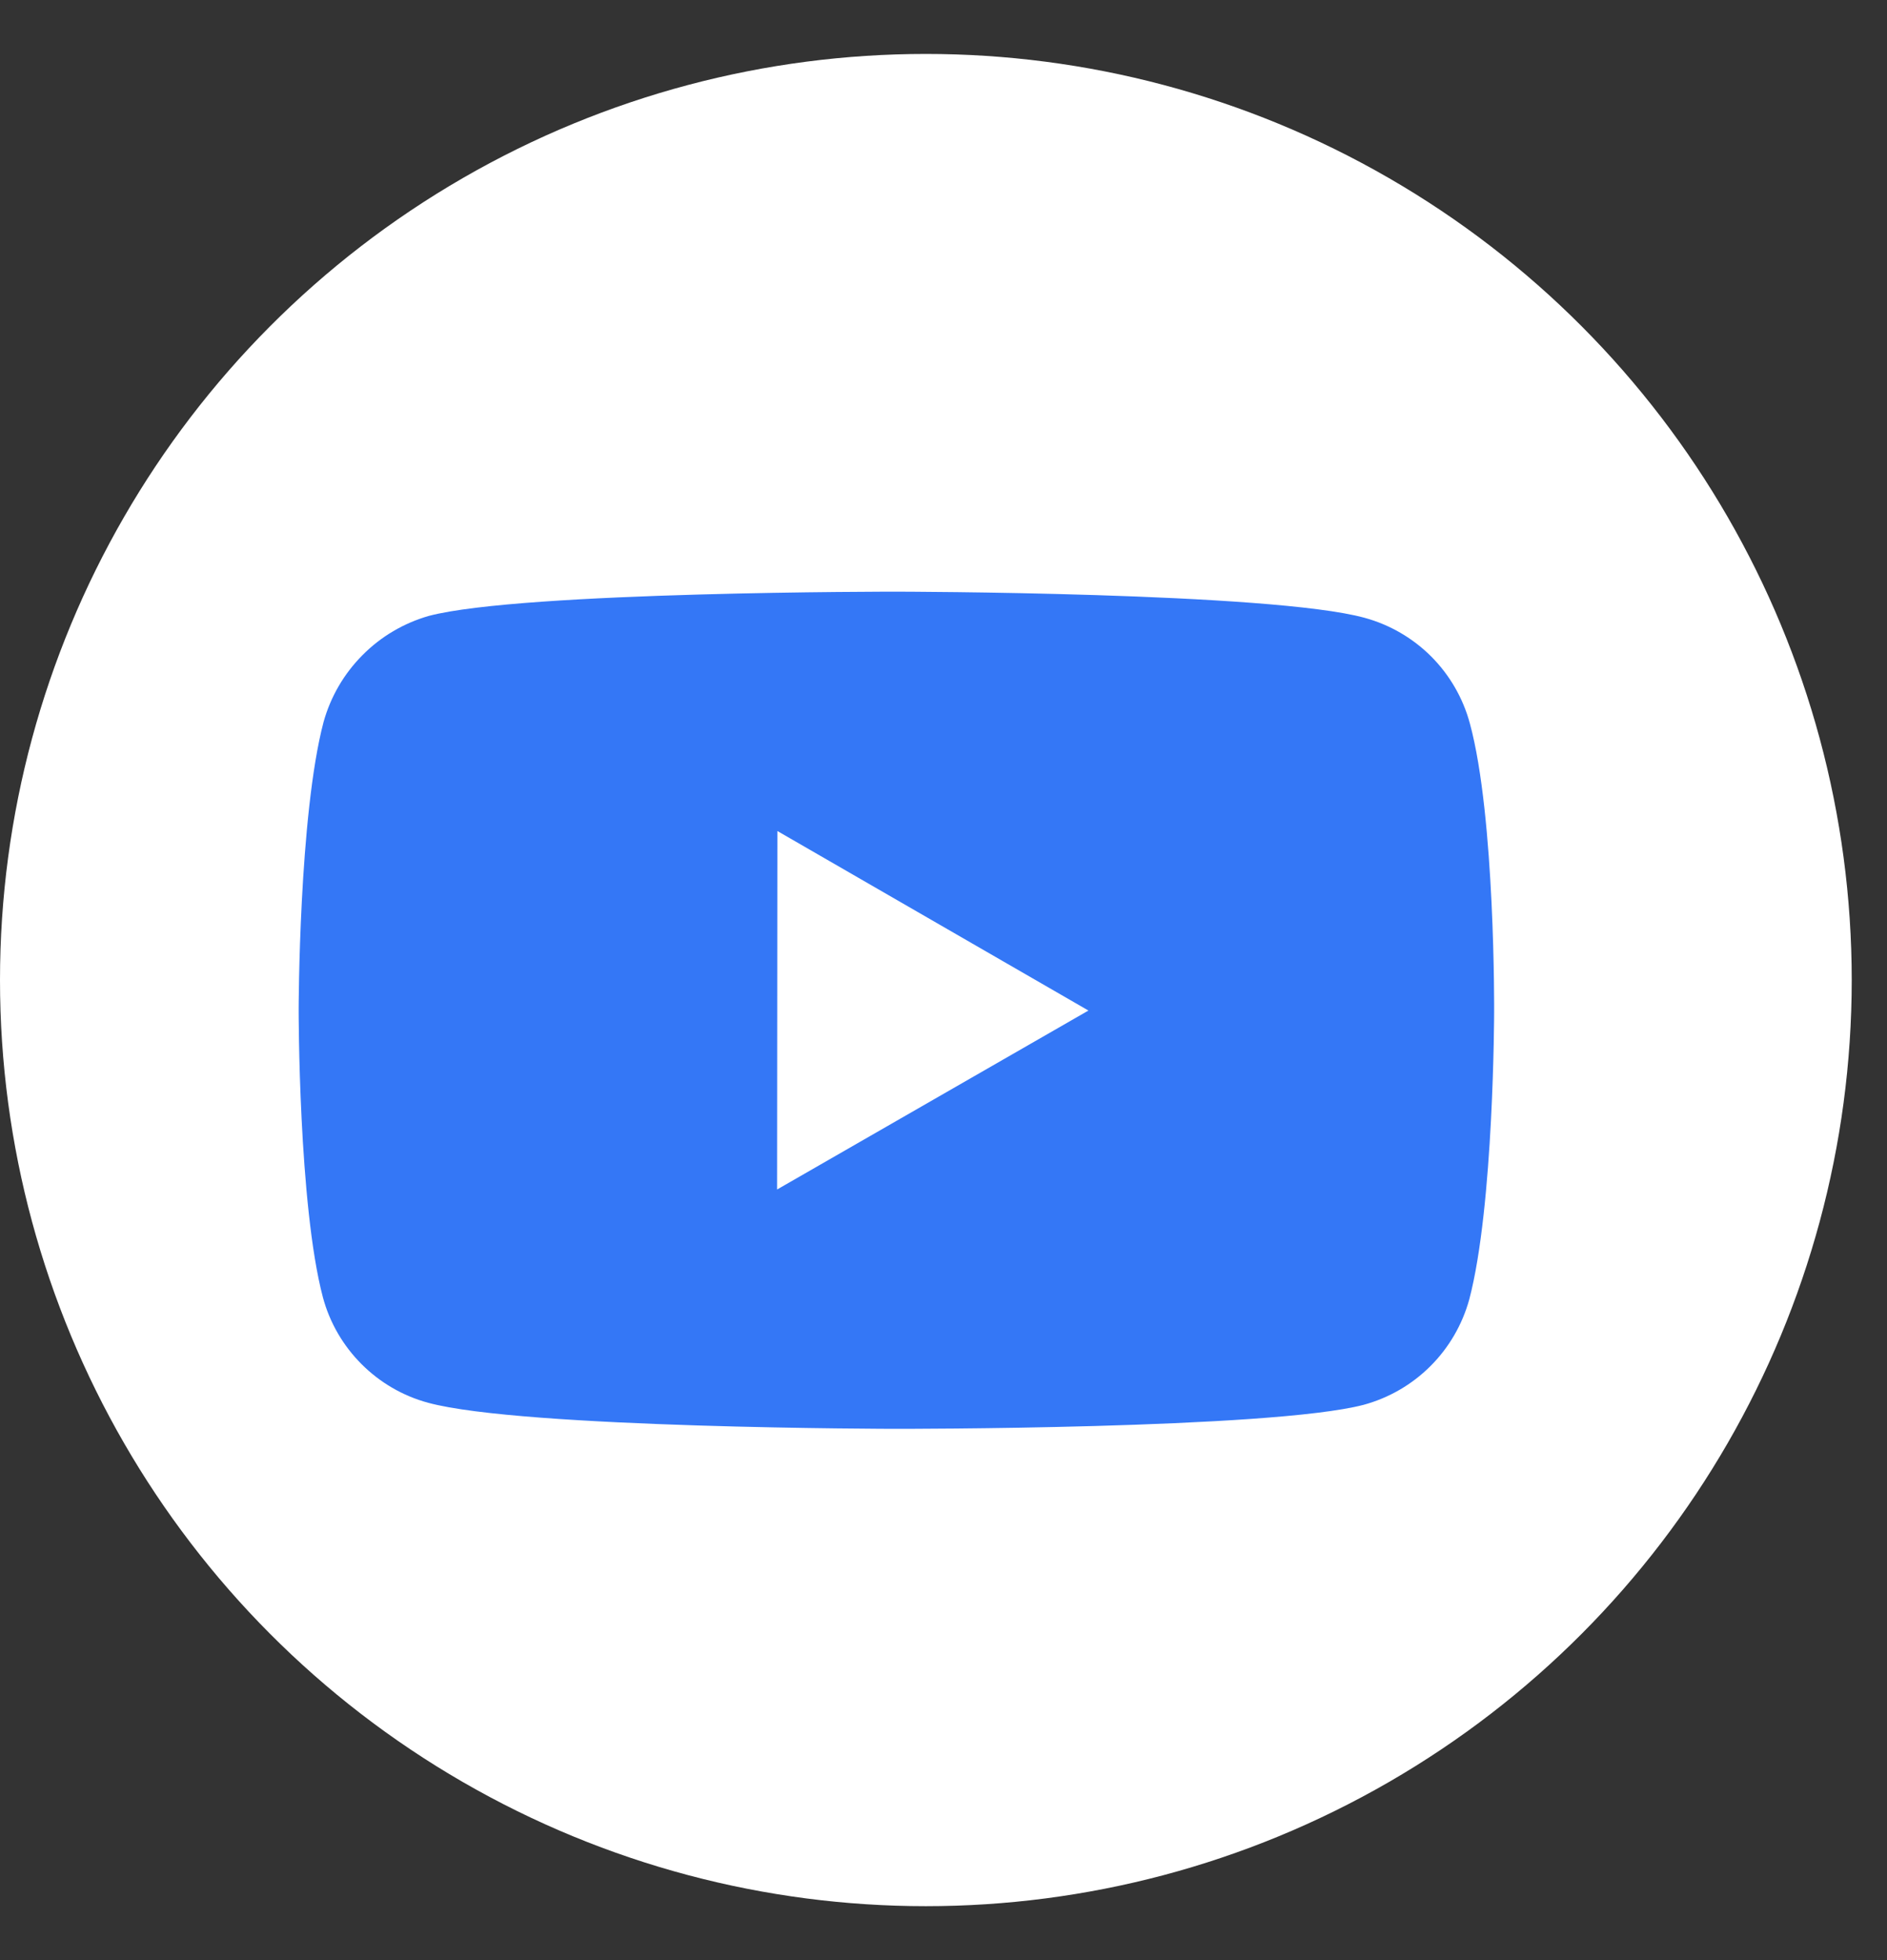 <svg width="26" height="27" viewBox="0 0 26 27" fill="none" xmlns="http://www.w3.org/2000/svg">
<rect x="0" y="0" width="26" height="27" fill="#333333" stroke="none"/>
<circle cx="12.757" cy="13.5" r="12.757" fill="white"/>
<path d="M20.252 9.963C20.158 9.616 19.975 9.299 19.72 9.043C19.466 8.789 19.149 8.605 18.802 8.51C17.513 8.156 12.357 8.15 12.357 8.15C12.357 8.15 7.201 8.145 5.912 8.483C5.564 8.582 5.248 8.768 4.994 9.025C4.739 9.281 4.555 9.598 4.458 9.946C4.118 11.235 4.115 13.908 4.115 13.908C4.115 13.908 4.112 16.595 4.449 17.87C4.638 18.575 5.194 19.133 5.9 19.323C7.202 19.677 12.344 19.682 12.344 19.682C12.344 19.682 17.5 19.688 18.789 19.351C19.137 19.256 19.454 19.073 19.709 18.818C19.964 18.564 20.148 18.247 20.244 17.9C20.584 16.612 20.587 13.939 20.587 13.939C20.587 13.939 20.603 11.252 20.252 9.963ZM10.707 16.385L10.711 11.447L14.997 13.92L10.707 16.385Z" fill="#3477F6"/>
</svg>

